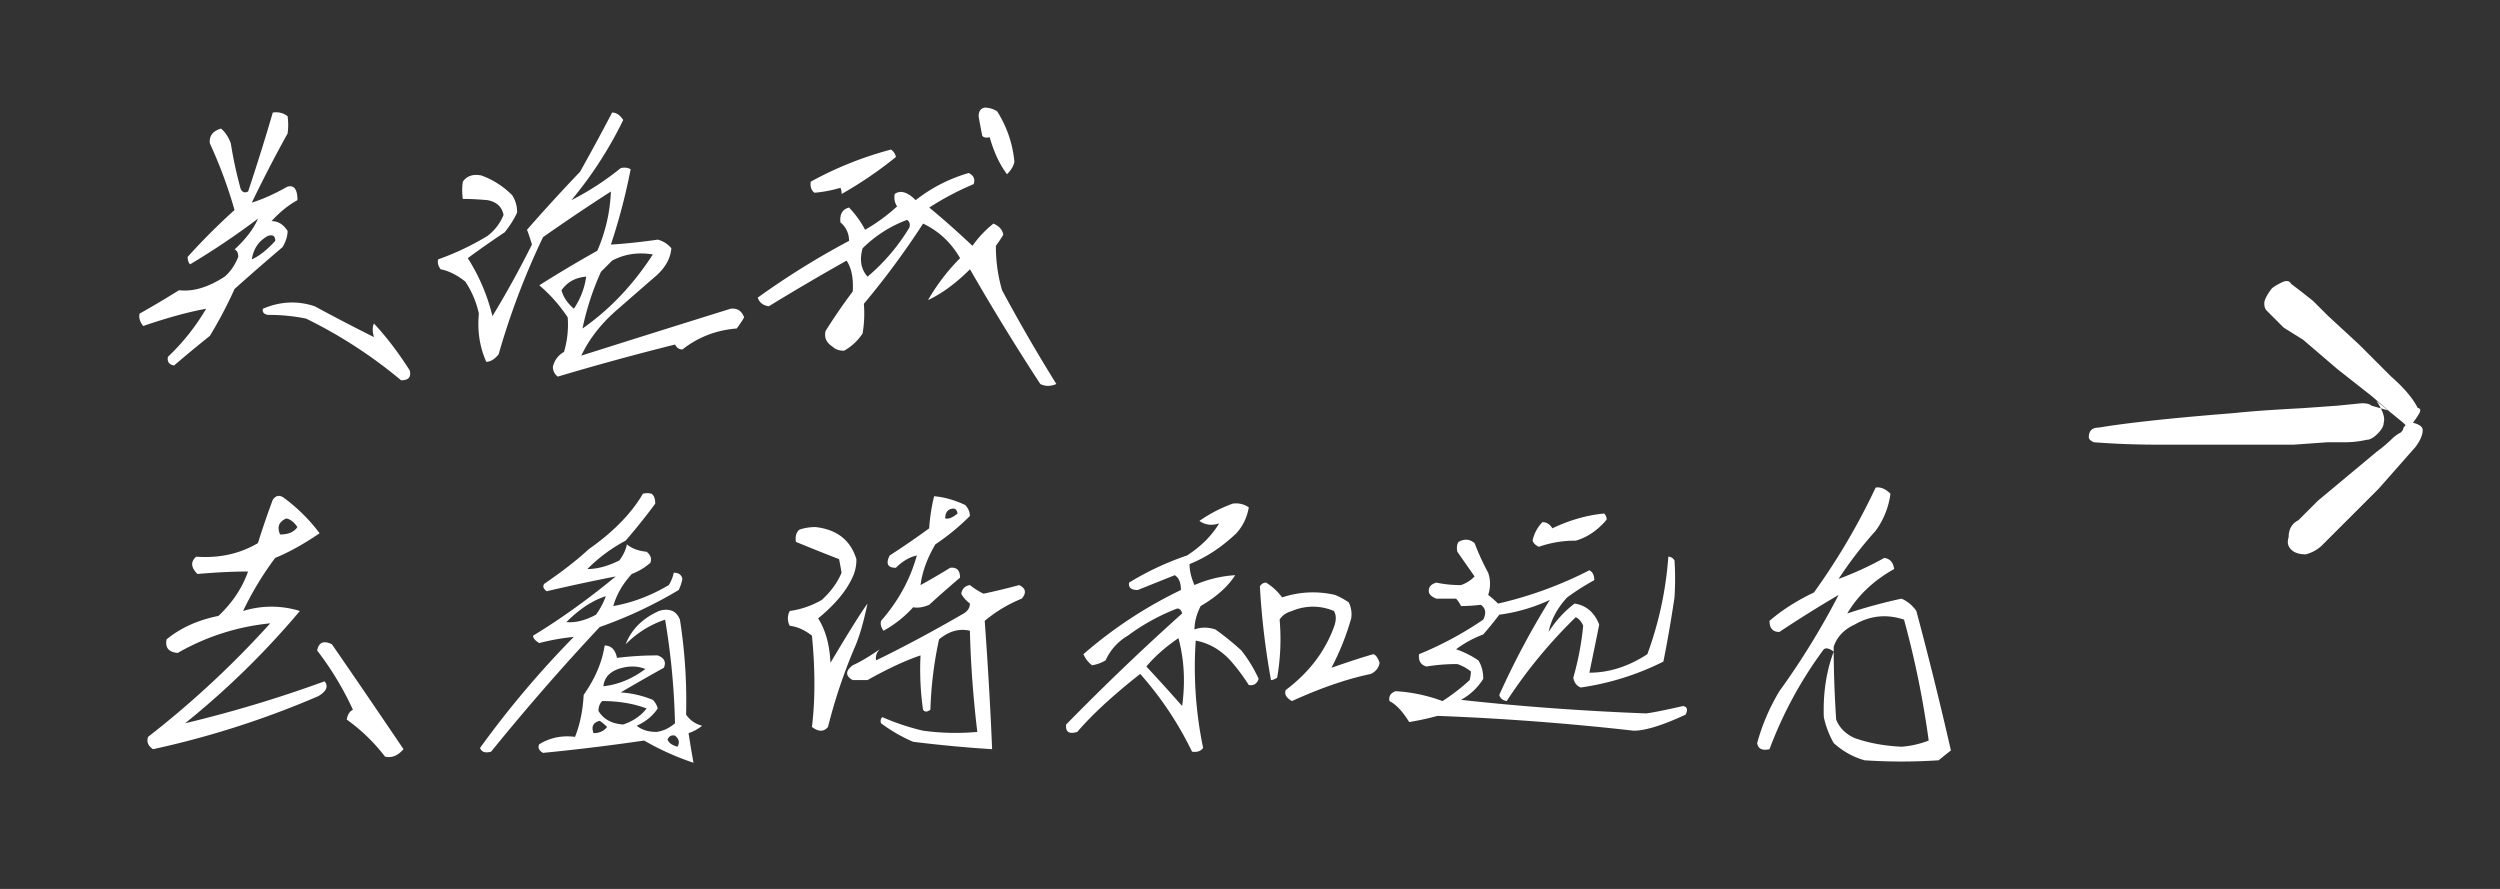 <svg xmlns="http://www.w3.org/2000/svg" width="2638" height="938" viewBox="0 0 2638 938">
  <rect x="0" y="0" width="2638" height="938" fill="#333333" stroke="none"/>
  <defs>
    <style>
      .cls-1 {
        fill: #fff;
        fill-rule: evenodd;
      }
    </style>
  </defs>
  <path id="关注我" class="cls-1" d="M282.636,332.289A193.16,193.16,0,0,1,323,336.2a496.5,496.5,0,0,1,100.26,65.1q11.718,0,9.115-10.417-18.25-28.625-37.761-49.479-2.625,5.218,0,14.323-31.25-15.624-62.5-32.552-27.343-9.094-54.687,2.6-1.312,5.218,5.208,6.511h0ZM253.99,199.476A427.823,427.823,0,0,1,243.573,151.3q-3.906-10.406-10.416-15.625-13.032,3.906-11.719,15.625a489.093,489.093,0,0,1,26.042,70.313A667.281,667.281,0,0,0,198,271.091c0,3.479.854,6.083,2.6,7.812a794.816,794.816,0,0,0,71.614-48.177q-6.531,15.625-24.739,32.552,3.906,1.313,3.906,7.813-5.218,13.031-14.323,20.833Q211,308.862,188.886,306.247q-20.844,13.031-41.667,24.74-1.312,6.531,3.907,13.02,37.749-13,66.406-18.229a231.059,231.059,0,0,1-40.365,50.782q-1.312,7.812,6.511,9.114,18.219-15.625,37.76-31.25a444.78,444.78,0,0,0,26.042-49.479q24.719-22.125,50.781-44.271c3.459-6.063,5.208-11.719,5.208-16.927q-6.531-10.407-16.927-10.417,13-14.312,27.344-22.135,0-16.906-10.417-14.323-20.842,11.719-37.76,16.927,18.219-37.751,37.76-72.916a65.1,65.1,0,0,0,0-18.23q-6.531-5.187-15.625-3.906Q276.126,159.122,261.8,202.08q-5.218,2.625-7.813-2.6h0Zm36.458,54.688q-13.03,14.343-24.739,19.531,2.594-16.906,16.927-24.74,7.812-2.594,7.812,5.209h0Zm265.625-11.719q2.6,6.531,5.209,15.625-19.532,39.063-41.667,75.521a200.748,200.748,0,0,0-26.042-61.2q19.532-14.313,39.063-27.344,9.094-11.718,13.021-20.833a32.208,32.208,0,0,0-5.209-18.229A87.469,87.469,0,0,0,507.9,185.153q-13.031-2.593-19.531,6.511a63.623,63.623,0,0,0,0,18.229q11.719,0,26.042,1.3,14.313,2.625,16.927,15.625a52.324,52.324,0,0,1-16.927,22.135,282.98,282.98,0,0,1-52.084,24.74q-1.311,5.219,2.605,10.417,13,2.623,26.041,13.02a97.428,97.428,0,0,1,14.323,33.855q-2.623,27.344,7.813,50.781,6.5,0,13.021-7.813A787.247,787.247,0,0,1,573,250.258q35.156-24.72,71.614-48.178a173.1,173.1,0,0,1-14.323,62.5q-32.562,18.251-61.2,36.459a161.854,161.854,0,0,1,29.948,33.854,100.9,100.9,0,0,1-3.906,36.458,23.826,23.826,0,0,0-11.719,15.625,12.366,12.366,0,0,0,5.209,10.417q61.187-18.249,123.7-33.854,2.6,5.218,7.813,5.208,24.719-19.531,57.292-22.135a133.077,133.077,0,0,0,7.812-11.719q-3.906-10.407-14.323-9.115-79.437,24.75-157.552,49.479,13-27.344,39.063-49.479,20.813-18.219,40.364-35.156,14.313-13,15.625-28.646a27.569,27.569,0,0,0-14.323-9.114q-27.344,3.906-49.479,5.208a630.665,630.665,0,0,0,20.833-79.427q-3.906-2.594-10.416-1.3A294.588,294.588,0,0,1,602.948,211.2a415.7,415.7,0,0,0,54.688-84.635q-5.218-7.814-11.719-7.813-15.624,29.968-33.854,62.5-28.656,29.968-55.99,61.2h0Zm49.48,83.333q-10.437-9.093-13.021-19.531,9.095-13,26.041-14.323a81.184,81.184,0,0,1-13.02,33.854h0Zm9.114,20.834a283.875,283.875,0,0,1,19.531-59.9L645.917,275q19.531-10.407,42.969-6.51-31.249,48.188-74.219,78.125h0ZM944.094,204.685c-0.875,5.208,0,9.562,2.6,13.02a187.221,187.221,0,0,1-33.854,24.74,102.638,102.638,0,0,0-16.927-23.437q-10.437,2.624-9.114,15.625a24.714,24.714,0,0,1,9.114,19.531,834.364,834.364,0,0,0-96.354,59.9c1.729,5.208,5.636,8.26,11.719,9.114Q851.626,298.456,893.313,275q7.812,11.719,6.51,32.552-15.624,20.844-28.645,41.667-2.625,10.437,7.812,16.927,3.906,3.906,11.719,3.906A55.873,55.873,0,0,0,910.24,351.82a126.787,126.787,0,0,0,1.3-31.25,850.738,850.738,0,0,0,62.5-84.635q24.72,11.718,39.058,36.458a213.7,213.7,0,0,0-33.849,44.271q22.125-10.407,44.269-32.552,35.16,61.218,74.22,121.093,7.815,3.908,16.93,0-29.97-48.156-57.29-98.958a164.545,164.545,0,0,1-6.51-46.875,135.343,135.343,0,0,0,7.81-11.719q-1.32-7.812-10.42-11.718a115.229,115.229,0,0,0-22.13,23.437q-23.445-22.125-45.577-40.364a302.472,302.472,0,0,1,46.877-24.74q2.6-7.812-5.21-11.719A163.131,163.131,0,0,0,966.23,211.2q-13.032-13-22.136-6.51h0Zm15.625,35.156a207.891,207.891,0,0,1-44.271,52.083q-10.437-11.718-5.208-29.948a131.791,131.791,0,0,1,46.875-29.948c2.6,1.75,3.459,4.354,2.6,7.813h0Zm-100.26-36.458a137.859,137.859,0,0,0,27.344-5.209,14.729,14.729,0,0,1,1.3,6.511A415.39,415.39,0,0,0,945.4,165.622a12.737,12.737,0,0,0-5.208-7.812,374.836,374.836,0,0,0-84.635,33.854q-1.312,7.812,3.906,11.719h0Zm177.081-59.9c1.73,1.749,4.34,2.177,7.81,1.3q6.51,23.438,18.23,39.062,6.51-6.5,7.82-13.021a119.161,119.161,0,0,0-18.23-53.385,25.2,25.2,0,0,0-13.02-3.906c-4.36.875-6.51,3.906-6.51,9.114q1.275,7.813,3.9,20.834h0Z"/>
  <path id="去看诗和远方" class="cls-1" d="M372.4,748.879c-3.479,1.75-5.655,5.209-6.51,10.417a190.818,190.818,0,0,1,40.365,39.062q10.406,2.6,19.531-7.812-37.781-55.97-75.521-110.677-13.031-6.5-15.625,6.51a324.3,324.3,0,0,1,37.76,62.5h0ZM272.142,573.1q-28.656,16.937-65.1,14.323-9.125,7.812,1.3,18.229,29.937-2.593,53.385-2.6-9.125,26.063-31.25,46.875-32.562,6.531-54.687,24.739-2.625,13.032,11.719,14.323a243.715,243.715,0,0,1,97.656-31.25A1002.751,1002.751,0,0,1,156.257,777.525c-1.75,5.208,0,9.542,5.208,13.021a950.027,950.027,0,0,0,174.479-55.99q13-7.812,6.511-15.625A1332.743,1332.743,0,0,1,195.319,763.2,871.231,871.231,0,0,0,316.413,644.713a100.892,100.892,0,0,0-59.9,0,331.575,331.575,0,0,1,33.854-55.99q22.125-9.094,46.875-26.042a182.089,182.089,0,0,0-36.458-36.458q-7.812-6.5-13.021,1.3-7.812,20.844-15.625,45.573h0Zm41.667-16.927q-5.219,7.812-18.229,7.812-5.219-11.718,6.51-16.927,6.5,1.313,11.719,9.115h0Zm346.354,123.7a105.58,105.58,0,0,1,41.666-26.042A756.355,756.355,0,0,1,712.246,763.2q-9.125,7.812-19.531,9.115-13.03,0-20.833-6.511,14.312-6.5,22.135-18.229a19.436,19.436,0,0,0-5.208-9.114,107.709,107.709,0,0,0-33.855-7.813q22.127-13,45.573-26.042,3.907-9.093-6.51-13.02a347.1,347.1,0,0,0-42.969,2.6q-2.624-13-13.021-13.021-3.906,26.063-22.135,52.083-1.312,24.75-9.115,44.271-20.843-2.593-37.76,7.813c-1.75,3.458-.448,6.51,3.906,9.114q53.376-5.219,106.771-13.021a281.537,281.537,0,0,0,52.083,23.438q-2.624-14.343-5.208-31.25a46,46,0,0,0,14.323-7.813,28.791,28.791,0,0,1-16.927-11.718,552.248,552.248,0,0,0-6.511-100.261q-2.623-6.5-7.812-9.114c-4.354-1.73-9.115-1.73-14.323,0q-26.062,11.718-35.156,35.156h0ZM714.85,787.942q-9.125-2.625-10.416-7.813c1.729-3.479,4.333-4.761,7.812-3.906q6.5,5.189,2.6,11.719h0Zm-74.218-20.834c-3.479,4.354-8.26,6.511-14.323,6.511q-3.906-10.407,6.51-13.021a52.634,52.634,0,0,1,7.813,6.51h0ZM682.3,747.577Q673.174,759.3,657.559,764.5q-18.25-1.281-26.042-14.323,0-6.5,3.906-10.416,26.033,0,46.875,7.812h0ZM636.725,724.14q1.283-13,15.625-18.23,15.625-5.187,28.646,0-20.844,15.625-44.271,18.23h0ZM621.1,579.608q-18.249,16.938-46.875,36.459-2.624,3.906,2.605,7.812,39.061-9.095,72.916-15.625-44.28,36.47-87.239,62.5c0,2.6,2.156,5.209,6.51,7.813a235.122,235.122,0,0,1,36.458-6.511,1014.2,1014.2,0,0,0-98.958,117.188q2.594,6.5,11.719,3.906,55.97-69,114.583-131.51a457.723,457.723,0,0,0,83.333-39.063,46.637,46.637,0,0,0,3.907-11.719q-1.312-6.5-9.115-6.51a40.906,40.906,0,0,1-5.208,13.021Q677.08,634.305,647.142,639.5q5.188-18.219,19.531-33.854A65.156,65.156,0,0,0,686.2,593.931q2.6-6.5-3.906-11.718-13.031-1.283-20.833-7.813-1.312,7.812-7.813,16.927-18.249,9.124-33.854,9.115a167.859,167.859,0,0,1,40.365-29.948q16.906-19.532,31.25-39.063c0-5.208-1.3-8.667-3.906-10.416a16.436,16.436,0,0,0-9.115,0q-18.249,31.25-57.292,58.593h0Zm7.813,69.011q-16.938,9.125-31.25,7.812,20.813-20.812,41.666-27.343a84.257,84.257,0,0,1-10.416,19.531h0ZM1010.42,541.848q-7.815,6.531-13.018,5.208,0-6.5,3.908-9.114,7.815-3.906,9.11,3.906h0Zm-29.945,15.625q-19.532,14.343-41.666,28.646-6.531,13.03,6.51,13.021,10.407-10.407,22.135-13.021-10.437,37.78-37.76,69.01-1.312,5.218,2.6,10.417a119.109,119.109,0,0,0,31.25-24.74q7.813,1.313,16.927-2.6,15.625-14.313,32.555-28.646,0-11.718-10.42-10.416-16.937,10.437-31.249,18.229,2.594-20.814,15.625-42.969a237.691,237.691,0,0,0,36.454-29.948,16.293,16.293,0,0,0-5.2-11.719q-16.95-7.812-32.556-9.114a196.429,196.429,0,0,0-5.209,33.854h0Zm-9.114,134.115a301.859,301.859,0,0,0,2.6,57.291q2.593,3.906,7.812,0a402.579,402.579,0,0,1,9.115-74.219q15.627-13,32.548-9.114,1.29,52.093,7.82,106.771a252.352,252.352,0,0,1-57.295-1.3A247.15,247.15,0,0,1,931,756.692a5.867,5.867,0,0,0-1.3,6.51,163.241,163.241,0,0,0,33.854,19.531q41.656,5.189,83.332,7.813-2.625-63.782-7.81-135.417a145.934,145.934,0,0,1,39.06-23.437q7.815-9.094-2.6-14.323-19.53,5.218-37.76,9.114a79.983,79.983,0,0,1-14.33-9.114c-5.2.875-8.26,3.906-9.11,9.114q2.595,5.219,9.11,10.417c0,4.354-2.17,7.813-6.51,10.417q-49.494,28.656-92.444,49.479-1.312-6.5,3.906-11.719Q911.454,696.8,899.746,702q-11.718,9.125,0,15.625h15.625q32.532-18.219,55.99-26.041h0ZM839.85,571.8q22.125,9.124,45.573,18.229c0.855,4.354,1.73,9.115,2.6,14.323q-6.53,15.626-20.833,28.646a92.305,92.305,0,0,1-33.854,11.719,16.6,16.6,0,0,0,0,15.625q11.718,1.311,23.437,10.416,5.188,53.406,0,96.354,10.407,7.814,16.927,0a567.276,567.276,0,0,1,27.344-82.031q7.813-16.906,14.323-48.177-10.437,14.343-39.062,62.5Q875,670.774,863.288,652.525q28.624-23.437,37.76-46.875a42.125,42.125,0,0,0,2.6-15.625q-9.125-29.937-42.968-33.854a53.383,53.383,0,0,0-16.927,2.6c-3.479,2.6-4.782,6.958-3.907,13.021h0Zm501.3,145.833c1.73,0,3.91-.854,6.51-2.6a236.9,236.9,0,0,0,2.61-61.2q3.9-6.5,13.02-9.114a56.148,56.148,0,0,1,44.27,0q3.9,6.53,0,16.927-14.34,39.062-50.78,66.406-2.625,6.531,6.51,11.719,45.555-20.814,83.33-28.646,7.815-3.906,9.12-11.719c-1.75-5.208-3.91-8.24-6.51-9.115q-14.355,3.908-44.28,14.323a272.3,272.3,0,0,0,20.84-52.083,28.2,28.2,0,0,0-2.61-16.927,81.635,81.635,0,0,0-14.32-7.813,102.4,102.4,0,0,0-55.99,2.605,59.247,59.247,0,0,0-16.93-15.625c-2.6,0-4.78,1.3-6.51,3.906a804.639,804.639,0,0,0,11.72,98.958h0Zm-54.69-165.364q-11.715,19.53-33.85,33.854a301.221,301.221,0,0,0-61.2,28.646q-1.305,7.812,9.12,7.812l39.06-15.625q6.5,3.906,6.51,15.625a458.186,458.186,0,0,0-102.86,67.708A28.483,28.483,0,0,0,1152.35,702a40.284,40.284,0,0,0,14.32-5.208,57.1,57.1,0,0,1,23.44-26.042,219.5,219.5,0,0,1,52.08-28.646c2.61,0,4.34,1.75,5.21,5.209q-62.49,56-122.39,117.187-1.32,11.72,11.72,7.813,23.43-27.344,66.4-61.2a356.909,356.909,0,0,1,54.69,82.031q7.815,1.283,11.72-3.906a417.688,417.688,0,0,1-7.81-113.281q20.8,3.906,36.45,20.833a204.882,204.882,0,0,1,19.53,26.042c5.21,0.874,8.67-1.3,10.42-6.511a145.672,145.672,0,0,0-18.23-29.948,284.383,284.383,0,0,0-27.34-22.135q-11.715-3.906-22.14,0,0-11.72,6.51-24.74,24.72-14.313,36.46-32.552a125.064,125.064,0,0,0-42.97,10.417q-5.22-11.72-5.21-22.136,26.04-10.405,49.48-32.552a53.669,53.669,0,0,0,13.02-27.343,23.69,23.69,0,0,0-16.92-3.907,150.681,150.681,0,0,0-35.16,18.229q9.09,6.531,20.83,2.605h0ZM1247.4,744.973q-19.53-22.125-37.76-41.667,13-15.624,33.86-29.948,9.09,33.875,3.9,71.615h0Zm290.37-162.76q9.09,13.031,18.23,26.041a36.474,36.474,0,0,1-14.33,9.115,119.364,119.364,0,0,1-26.04-2.6c-6.08,1.749-8.69,5.208-7.81,10.416q1.275,3.906,7.81,6.511h20.83a31.315,31.315,0,0,1,5.21,7.812,189.532,189.532,0,0,0,20.84-1.3q7.8,5.219,2.6,15.625a364.35,364.35,0,0,1-67.71,36.458q-1.305,10.437,7.81,13.021a198.649,198.649,0,0,1,32.56-2.6,46.747,46.747,0,0,1,14.32,7.813,39.084,39.084,0,0,1-1.3,9.114,211.745,211.745,0,0,1-28.65,22.136,168.921,168.921,0,0,0-49.48-10.417c-5.21,1.75-7.38,5.208-6.51,10.417q10.41,5.219,20.84,22.135a302.283,302.283,0,0,0,29.94-6.51q102.855,3.906,207.03,15.625,18.225,0,54.69-16.927c2.61-5.209,1.73-8.24-2.6-9.115q-28.665,6.531-39.06,7.812-101.565-3.906-195.32-14.322a63.492,63.492,0,0,0,23.44-22.136q0-11.718-5.21-19.531a98.43,98.43,0,0,0-23.44-11.719,117.118,117.118,0,0,1,28.65-15.625q9.09-10.407,16.93-20.833a181.221,181.221,0,0,0,53.38-15.625,850.441,850.441,0,0,0-53.38,100.26q1.275,5.218,7.81,6.511a520.644,520.644,0,0,1,72.92-88.542q5.19,2.625,7.81,9.115a304.564,304.564,0,0,1-10.42,54.687q1.29,7.812,7.82,10.417a283.341,283.341,0,0,0,87.23-27.344q6.51-32.532,11.72-67.708a295.725,295.725,0,0,0,0-39.063c-1.75-2.6-3.9-3.906-6.51-3.906a375.4,375.4,0,0,1-22.13,102.864q-29.97,19.532-61.2,19.532,5.19-24.72,10.42-50.782-7.815-19.53-26.05-22.135a114.039,114.039,0,0,0-27.34,29.948q3.915-19.531,19.53-36.458a261.751,261.751,0,0,1,28.65-18.23c0-5.208-1.75-8.667-5.21-10.416a413.035,413.035,0,0,1-96.35,35.156,101.489,101.489,0,0,0-10.42-9.115,36.186,36.186,0,0,0,0-23.437A257.772,257.772,0,0,1,1556,573.1c-5.21-4.334-10.87-4.761-16.93-1.3q-2.625,3.906-1.3,10.417h0Zm89.84-31.25a38.805,38.805,0,0,0-10.42,19.531c0.86,2.6,3.04,4.781,6.51,6.51a115.453,115.453,0,0,1,39.07-6.51q18.21-5.189,32.55-22.136a8.883,8.883,0,0,0-2.61-6.51q-27.33,2.625-54.68,15.625-3.915-6.5-10.42-6.51h0Zm239.58,104.166c0,7.813,3.46,11.719,10.42,11.719q31.245-20.812,62.5-39.063a804.968,804.968,0,0,1-62.5,101.563,217.079,217.079,0,0,0-23.44,54.687q1.29,9.095,13.02,6.511a429.62,429.62,0,0,1,57.3-105.469q3.9-2.594,10.41,2.6-11.715,31.251-10.41,69.011a96.764,96.764,0,0,0,10.41,27.343,80.985,80.985,0,0,0,32.55,18.23,589.071,589.071,0,0,0,78.13,0q6.495-5.219,13.02-10.417-16.935-74.218-36.46-147.135a37.4,37.4,0,0,0-15.62-13.021,556.838,556.838,0,0,0-57.29,15.625q16.9-28.626,49.47-46.875-1.305-10.407-10.41-11.719a342.49,342.49,0,0,1-48.18,22.135,415.722,415.722,0,0,1,39.06-50.781,84.708,84.708,0,0,0,15.63-39.062c-5.21-5.209-10.42-7.365-15.63-6.511a695.374,695.374,0,0,1-65.1,110.677q-27.345,13.032-46.88,29.948h0Zm167.97,126.3a99.509,99.509,0,0,1-28.64,6.511q-27.345-1.312-49.48-9.115-14.34-6.5-19.53-19.531-2.625-40.344-2.61-76.823,5.19-15.625,22.14-23.438,24.72-14.311,52.08-5.208a979.578,979.578,0,0,1,26.04,127.6h0Z"/>
  <path id="_" data-name="→" class="cls-1" d="M2546.13,446.074c5.15-6.831,7.72-11.131,7.72-12.859a2.3,2.3,0,0,0-2.57-2.571q-7.725-15.43-28.29-33.431l-33.43-33.431-33.43-30.859-15.43-15.43c-8.6-6.831-16.32-12.858-23.15-18-1.73-3.416-5.14-3.858-10.28-1.286s-8.6,4.741-10.29,6.429q-7.71,10.306-7.72,15.429c0,3.456.85,6.028,2.58,7.715,3.41,3.456,6.83,6.871,10.28,10.287q5.13,5.183,7.72,7.715l20.57,12.858,36,30.859,36.01,28.288,18,15.429-18-5.143c-1.73-1.687-5.15-2.571-10.29-2.571l-25.72,2.571-36,2.572q-48.885,2.592-72,5.143-97.77,7.715-144.02,15.43c-3.45,0-6.02.884-7.71,2.571-1.73,1.728-2.57,4.3-2.57,7.715,0,1.728,1.69,3.456,5.14,5.143q33.39,2.592,69.44,2.572h141.43l36.01-2.572h16.71a101.279,101.279,0,0,0,24.43-2.571c3.42,0,7.28-2.13,11.57-6.429,4.26-4.259,6.43-8.117,6.43-11.572q2.535-7.716-7.71-23.145l28.29,23.145,2.57,2.571c-1.73,1.728-2.57,3.014-2.57,3.858,0,0.884-.89,2.169-2.57,3.857a40.069,40.069,0,0,0-10.29,7.715,153.483,153.483,0,0,1-15.43,12.858l-30.86,25.716-30.86,25.716-12.86,12.858-7.71,7.715q-10.3,5.184-10.29,18c-1.73,5.144-.88,9.443,2.57,12.859,3.42,3.455,8.56,5.143,15.43,5.143a38.037,38.037,0,0,0,18-10.287l7.72-7.715,18-18,33.43-33.431,38.57-43.717c5.15-6.831,7.72-12.858,7.72-18,0-3.415-3.46-5.987-10.29-7.714h0Z"/>
</svg>
